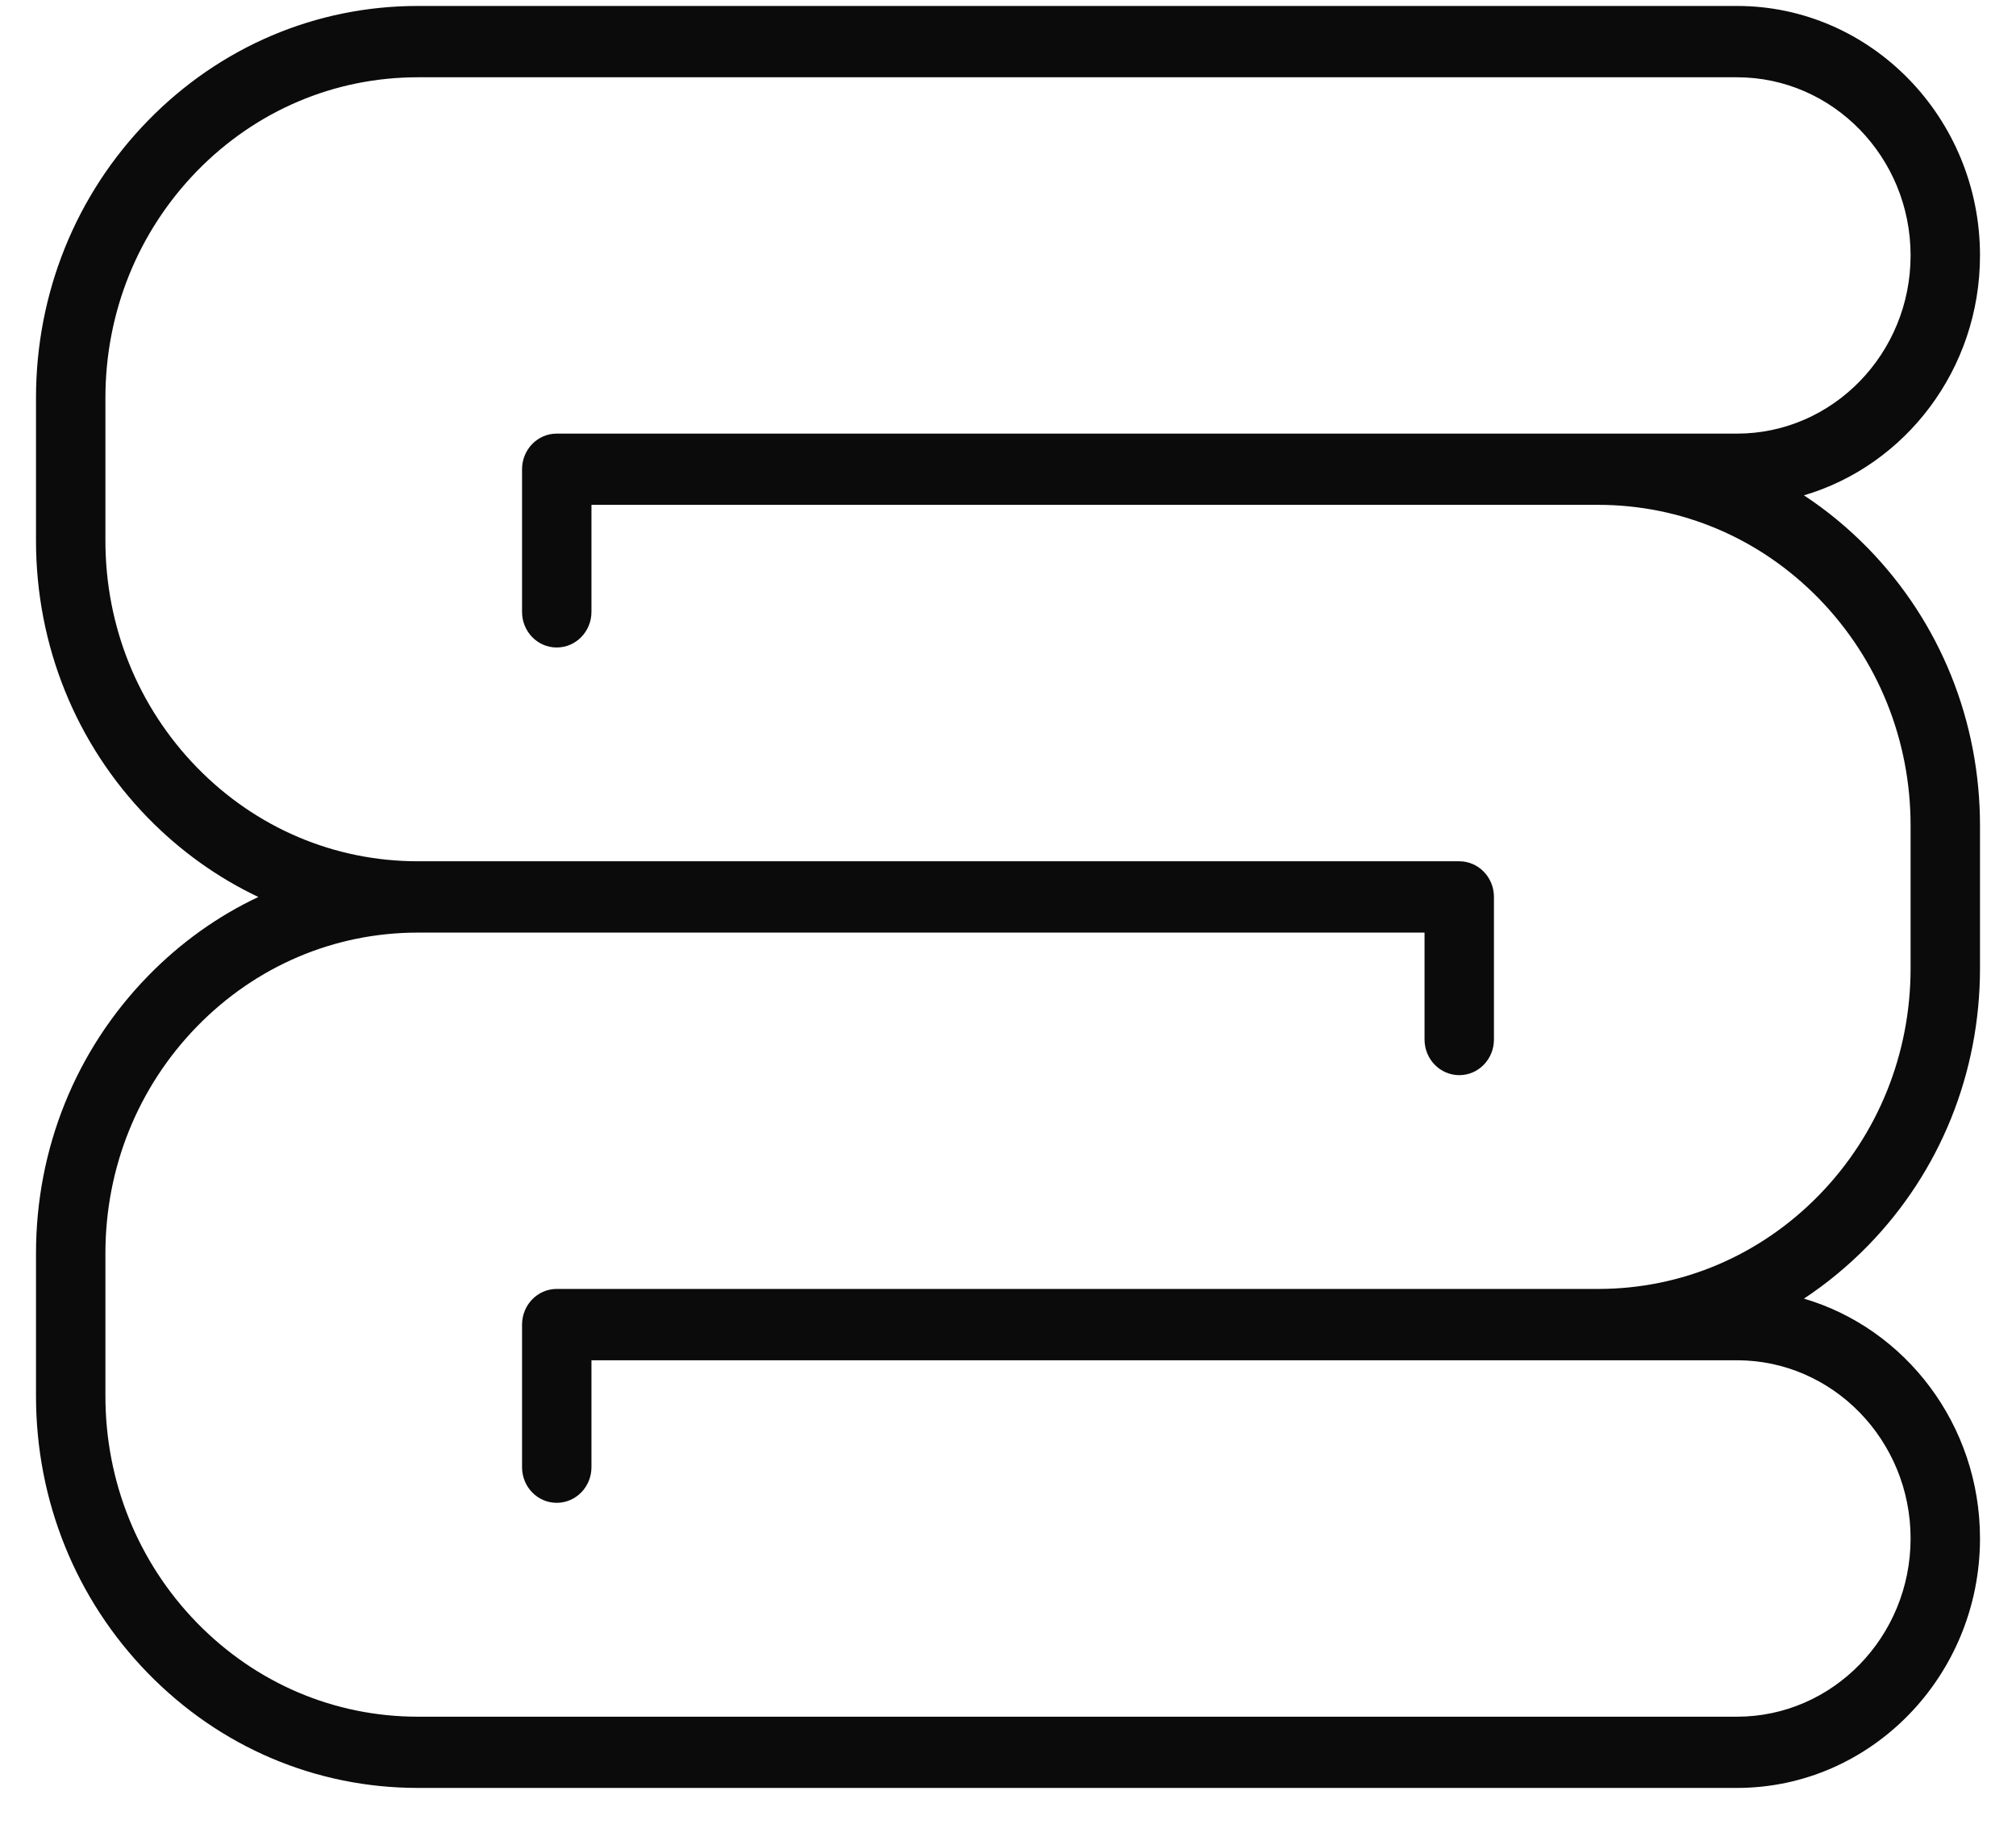 <svg width="21" height="19" viewBox="0 0 21 19" fill="none" xmlns="http://www.w3.org/2000/svg">
<path d="M19.902 10.086C19.902 10.979 19.563 11.818 18.949 12.449C18.334 13.079 17.517 13.427 16.647 13.427H5.799C5.599 13.427 5.438 13.594 5.438 13.799V15.284C5.438 15.489 5.599 15.655 5.799 15.655C5.999 15.655 6.161 15.489 6.161 15.284V14.17H18.094C19.091 14.17 19.902 15.003 19.902 16.026C19.902 17.05 19.091 17.883 18.094 17.883H4.353C3.483 17.883 2.666 17.535 2.051 16.904C1.437 16.273 1.098 15.434 1.098 14.542V13.057C1.098 12.164 1.437 11.325 2.051 10.694C2.666 10.063 3.483 9.715 4.353 9.715H14.839V10.829C14.839 11.034 15.001 11.2 15.201 11.2C15.4 11.2 15.562 11.034 15.562 10.829V9.344C15.562 9.138 15.4 8.972 15.201 8.972H4.353C3.483 8.972 2.666 8.625 2.051 7.994C1.437 7.363 1.098 6.524 1.098 5.631V4.146C1.098 3.253 1.437 2.415 2.051 1.783C2.666 1.152 3.483 0.805 4.353 0.805H18.094C19.091 0.805 19.902 1.637 19.902 2.661C19.902 3.684 19.091 4.517 18.094 4.517H5.799C5.599 4.517 5.438 4.683 5.438 4.889V6.374C5.438 6.579 5.599 6.745 5.799 6.745C5.999 6.745 6.161 6.579 6.161 6.374V5.259H16.647C17.517 5.259 18.334 5.607 18.949 6.238C19.563 6.87 19.902 7.709 19.902 8.601V10.086ZM18.791 5.16C19.849 4.848 20.625 3.846 20.625 2.661C20.625 1.228 19.489 0.062 18.094 0.062H4.353C3.29 0.062 2.292 0.487 1.54 1.258C0.789 2.029 0.375 3.055 0.375 4.146V5.631C0.375 6.722 0.789 7.748 1.54 8.519C1.879 8.866 2.268 9.143 2.691 9.344C2.268 9.543 1.879 9.821 1.54 10.169C0.789 10.94 0.375 11.965 0.375 13.057V14.542C0.375 15.632 0.789 16.658 1.54 17.429C2.292 18.201 3.29 18.625 4.353 18.625H18.094C19.489 18.625 20.625 17.459 20.625 16.026C20.625 14.842 19.849 13.839 18.791 13.528C19.03 13.37 19.254 13.185 19.46 12.974C20.211 12.203 20.625 11.177 20.625 10.086V8.601C20.625 7.51 20.211 6.484 19.46 5.713C19.254 5.502 19.03 5.317 18.791 5.16Z" fill="#0B0B0B"/>
</svg>
